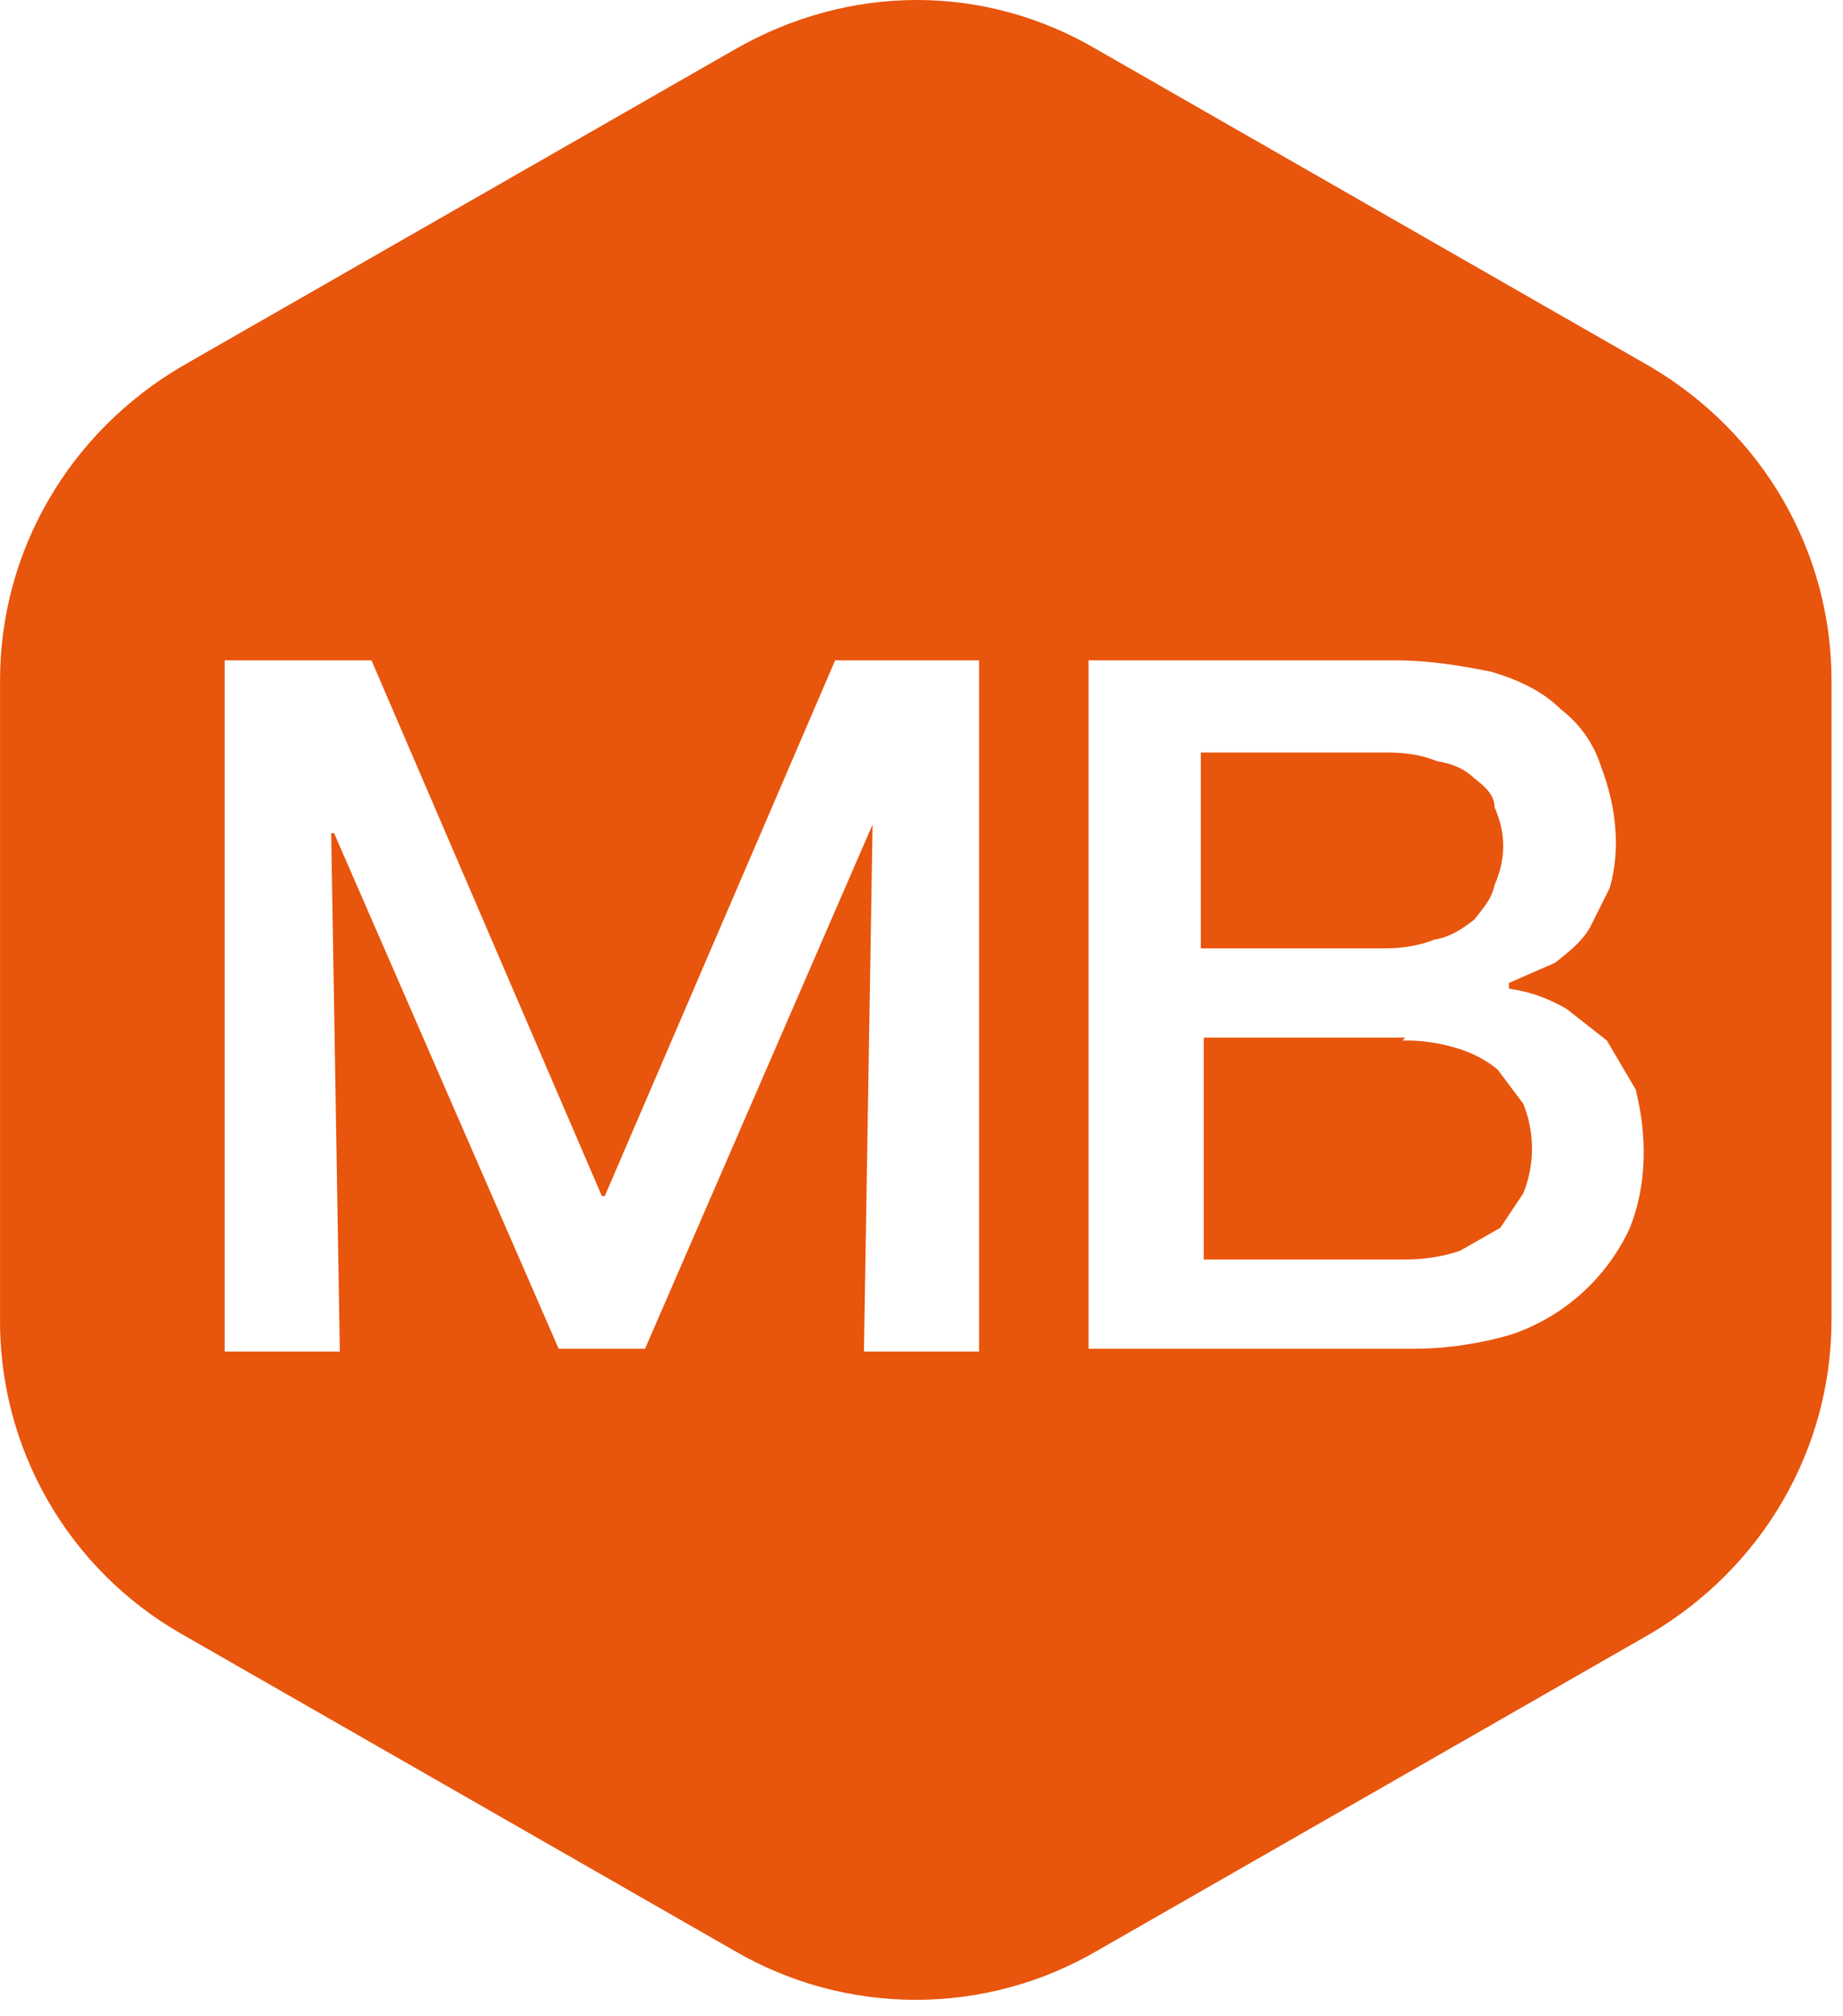 <svg width="64" height="70" viewBox="0 0 64 70" fill="none" xmlns="http://www.w3.org/2000/svg">
<path d="M25.501 1.725C29.501 -0.575 34.201 -0.575 38.101 1.725L57.301 12.725C61.201 15.025 63.601 19.125 63.601 23.625V45.825C63.6 50.325 61.201 54.425 57.301 56.725L38.101 67.725C36.188 68.841 34.015 69.429 31.801 69.429C29.587 69.429 27.413 68.841 25.501 67.725L6.301 56.725C4.366 55.62 2.761 54.017 1.653 52.083C0.546 50.149 -0.025 47.953 0.001 45.725V23.625C0.001 19.125 2.401 15.025 6.301 12.725L25.501 1.725ZM7.801 22.925V46.925H11.801L11.501 28.925H11.601L19.4 46.825H22.4L30.301 28.625L30.001 46.925H34.001V22.925H29.001L21.001 41.525H20.9L12.9 22.925H7.801ZM37.801 22.925V46.825H49.101C50.301 46.825 51.501 46.625 52.501 46.325C53.399 46.019 54.226 45.533 54.931 44.897C55.636 44.261 56.204 43.488 56.601 42.625C57.2 41.125 57.201 39.425 56.801 37.825L55.801 36.125L54.4 35.025C53.701 34.625 53.1 34.425 52.4 34.325V34.125L54.001 33.425C54.501 33.025 54.9 32.725 55.2 32.225L55.9 30.825C56.3 29.425 56.101 27.925 55.601 26.625C55.354 25.829 54.864 25.13 54.2 24.625C53.6 24.025 52.801 23.625 51.801 23.325C50.801 23.125 49.7 22.925 48.4 22.925H37.801ZM48.801 36.025L48.7 36.125C49.379 36.111 50.055 36.213 50.7 36.425C51.173 36.576 51.615 36.813 52.001 37.125L52.9 38.325C53.3 39.325 53.3 40.425 52.9 41.425L52.101 42.625L50.7 43.425C50.1 43.625 49.501 43.725 48.801 43.725H41.801V36.025H48.801ZM48.101 26.125C48.901 26.125 49.401 26.225 49.9 26.425C50.5 26.525 50.9 26.725 51.2 27.025C51.6 27.325 51.9 27.625 51.9 28.025C52.3 28.925 52.3 29.825 51.9 30.725C51.8 31.225 51.5 31.525 51.2 31.925C50.8 32.225 50.401 32.525 49.801 32.625C49.301 32.825 48.701 32.925 48.101 32.925H41.7V26.125H48.101Z" fill="#E8550C"/>
</svg>
